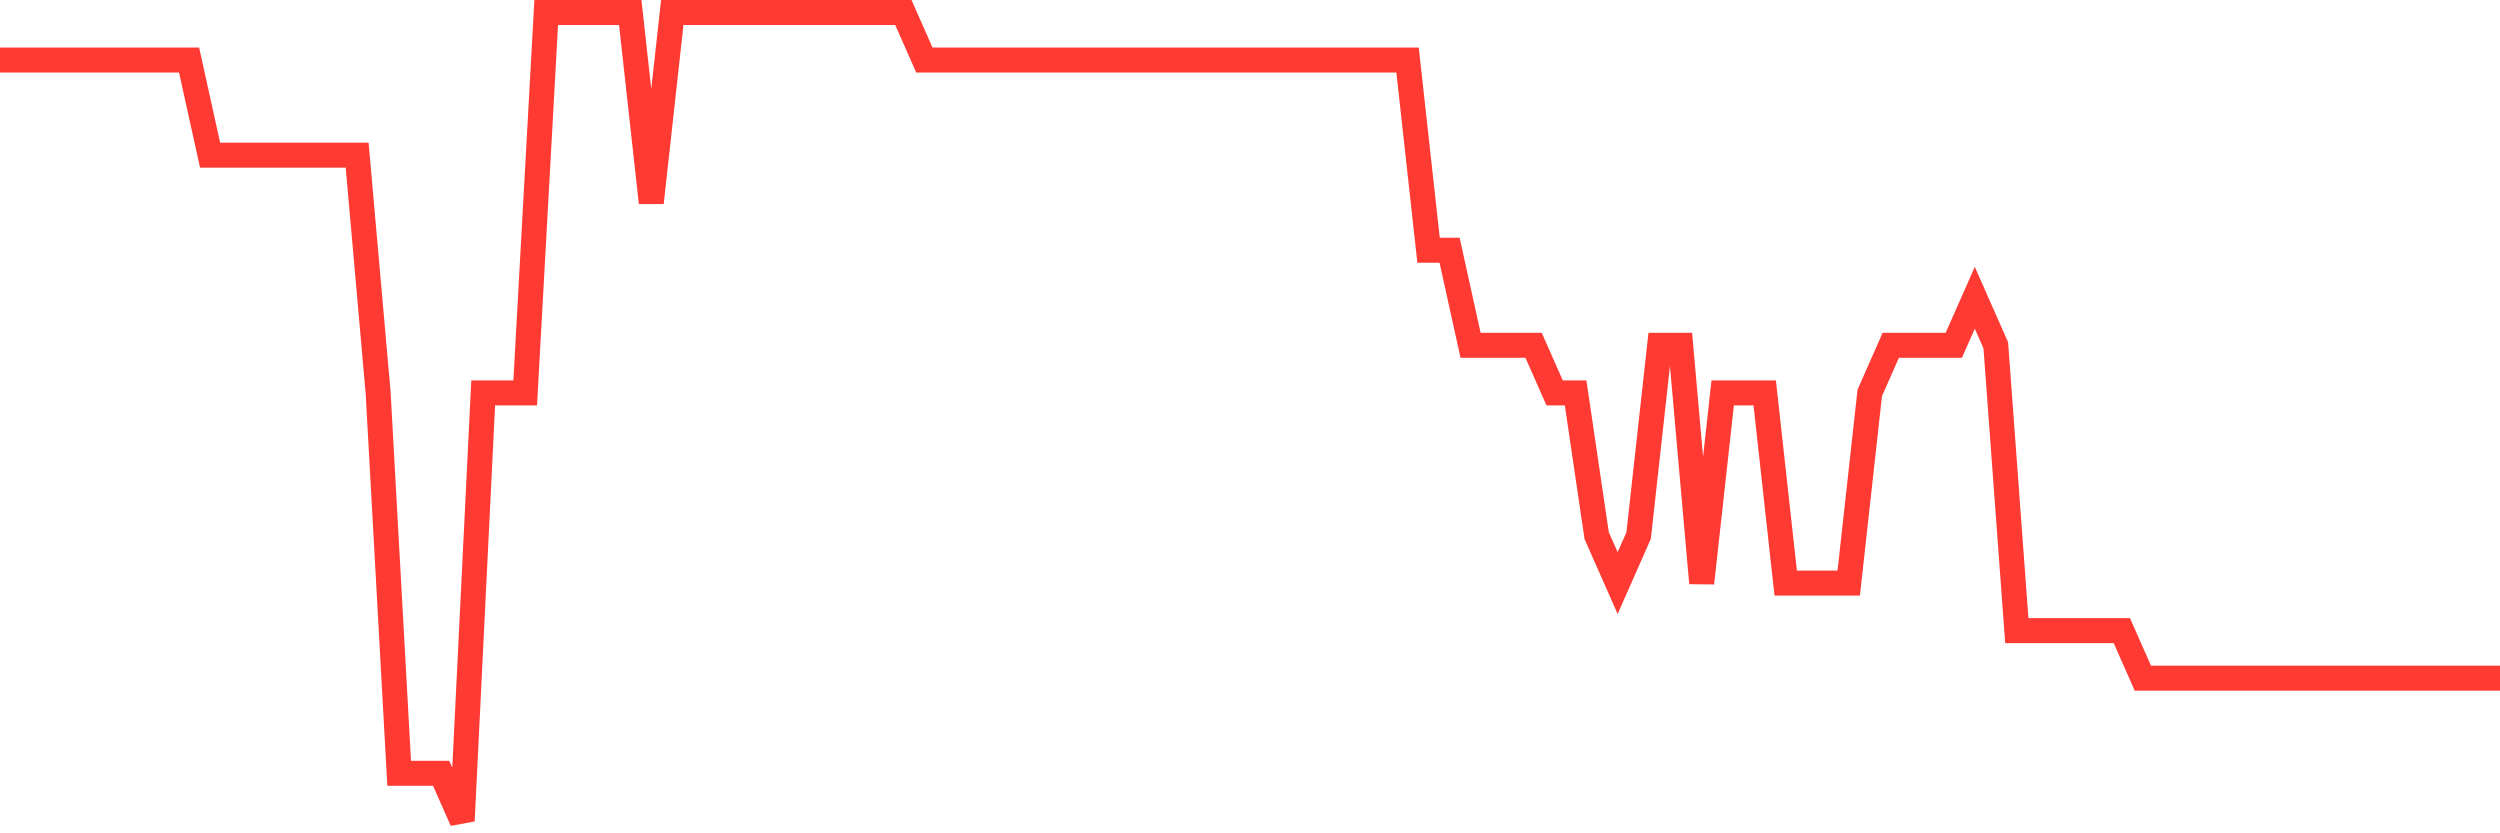 <svg
  xmlns="http://www.w3.org/2000/svg"
  xmlns:xlink="http://www.w3.org/1999/xlink"
  width="120"
  height="40"
  viewBox="0 0 120 40"
  preserveAspectRatio="none"
>
  <polyline
    points="0,2.882 1.008,2.882 2.017,2.882 3.025,2.882 4.034,2.882 5.042,2.882 6.05,2.882 7.059,2.882 8.067,2.882 9.076,2.882 10.084,7.447 11.092,7.447 12.101,7.447 13.109,7.447 14.118,7.447 15.126,7.447 16.134,7.447 17.143,7.447 18.151,18.859 19.16,37.118 20.168,37.118 21.176,37.118 22.185,39.4 23.193,18.859 24.202,18.859 25.21,18.859 26.218,0.6 27.227,0.6 28.235,0.6 29.244,0.6 30.252,0.6 31.261,9.729 32.269,0.6 33.277,0.6 34.286,0.6 35.294,0.6 36.303,0.6 37.311,0.6 38.319,0.6 39.328,0.6 40.336,0.6 41.345,0.6 42.353,0.6 43.361,0.6 44.37,2.882 45.378,2.882 46.387,2.882 47.395,2.882 48.403,2.882 49.412,2.882 50.42,2.882 51.429,2.882 52.437,2.882 53.445,2.882 54.454,2.882 55.462,2.882 56.471,2.882 57.479,2.882 58.487,2.882 59.496,2.882 60.504,2.882 61.513,2.882 62.521,2.882 63.529,2.882 64.538,2.882 65.546,2.882 66.555,2.882 67.563,2.882 68.571,12.012 69.58,12.012 70.588,16.576 71.597,16.576 72.605,16.576 73.613,16.576 74.622,18.859 75.63,18.859 76.639,25.706 77.647,27.988 78.655,25.706 79.664,16.576 80.672,16.576 81.681,27.988 82.689,18.859 83.697,18.859 84.706,18.859 85.714,27.988 86.723,27.988 87.731,27.988 88.739,27.988 89.748,18.859 90.756,16.576 91.765,16.576 92.773,16.576 93.782,16.576 94.79,14.294 95.798,16.576 96.807,30.271 97.815,30.271 98.824,30.271 99.832,30.271 100.84,30.271 101.849,30.271 102.857,32.553 103.866,32.553 104.874,32.553 105.882,32.553 106.891,32.553 107.899,32.553 108.908,32.553 109.916,32.553 110.924,32.553 111.933,32.553 112.941,32.553 113.95,32.553 114.958,32.553 115.966,32.553 116.975,32.553 117.983,32.553 118.992,32.553 120,32.553"
    fill="none"
    stroke="#ff3a33"
    stroke-width="1.2"
  >
  </polyline>
</svg>